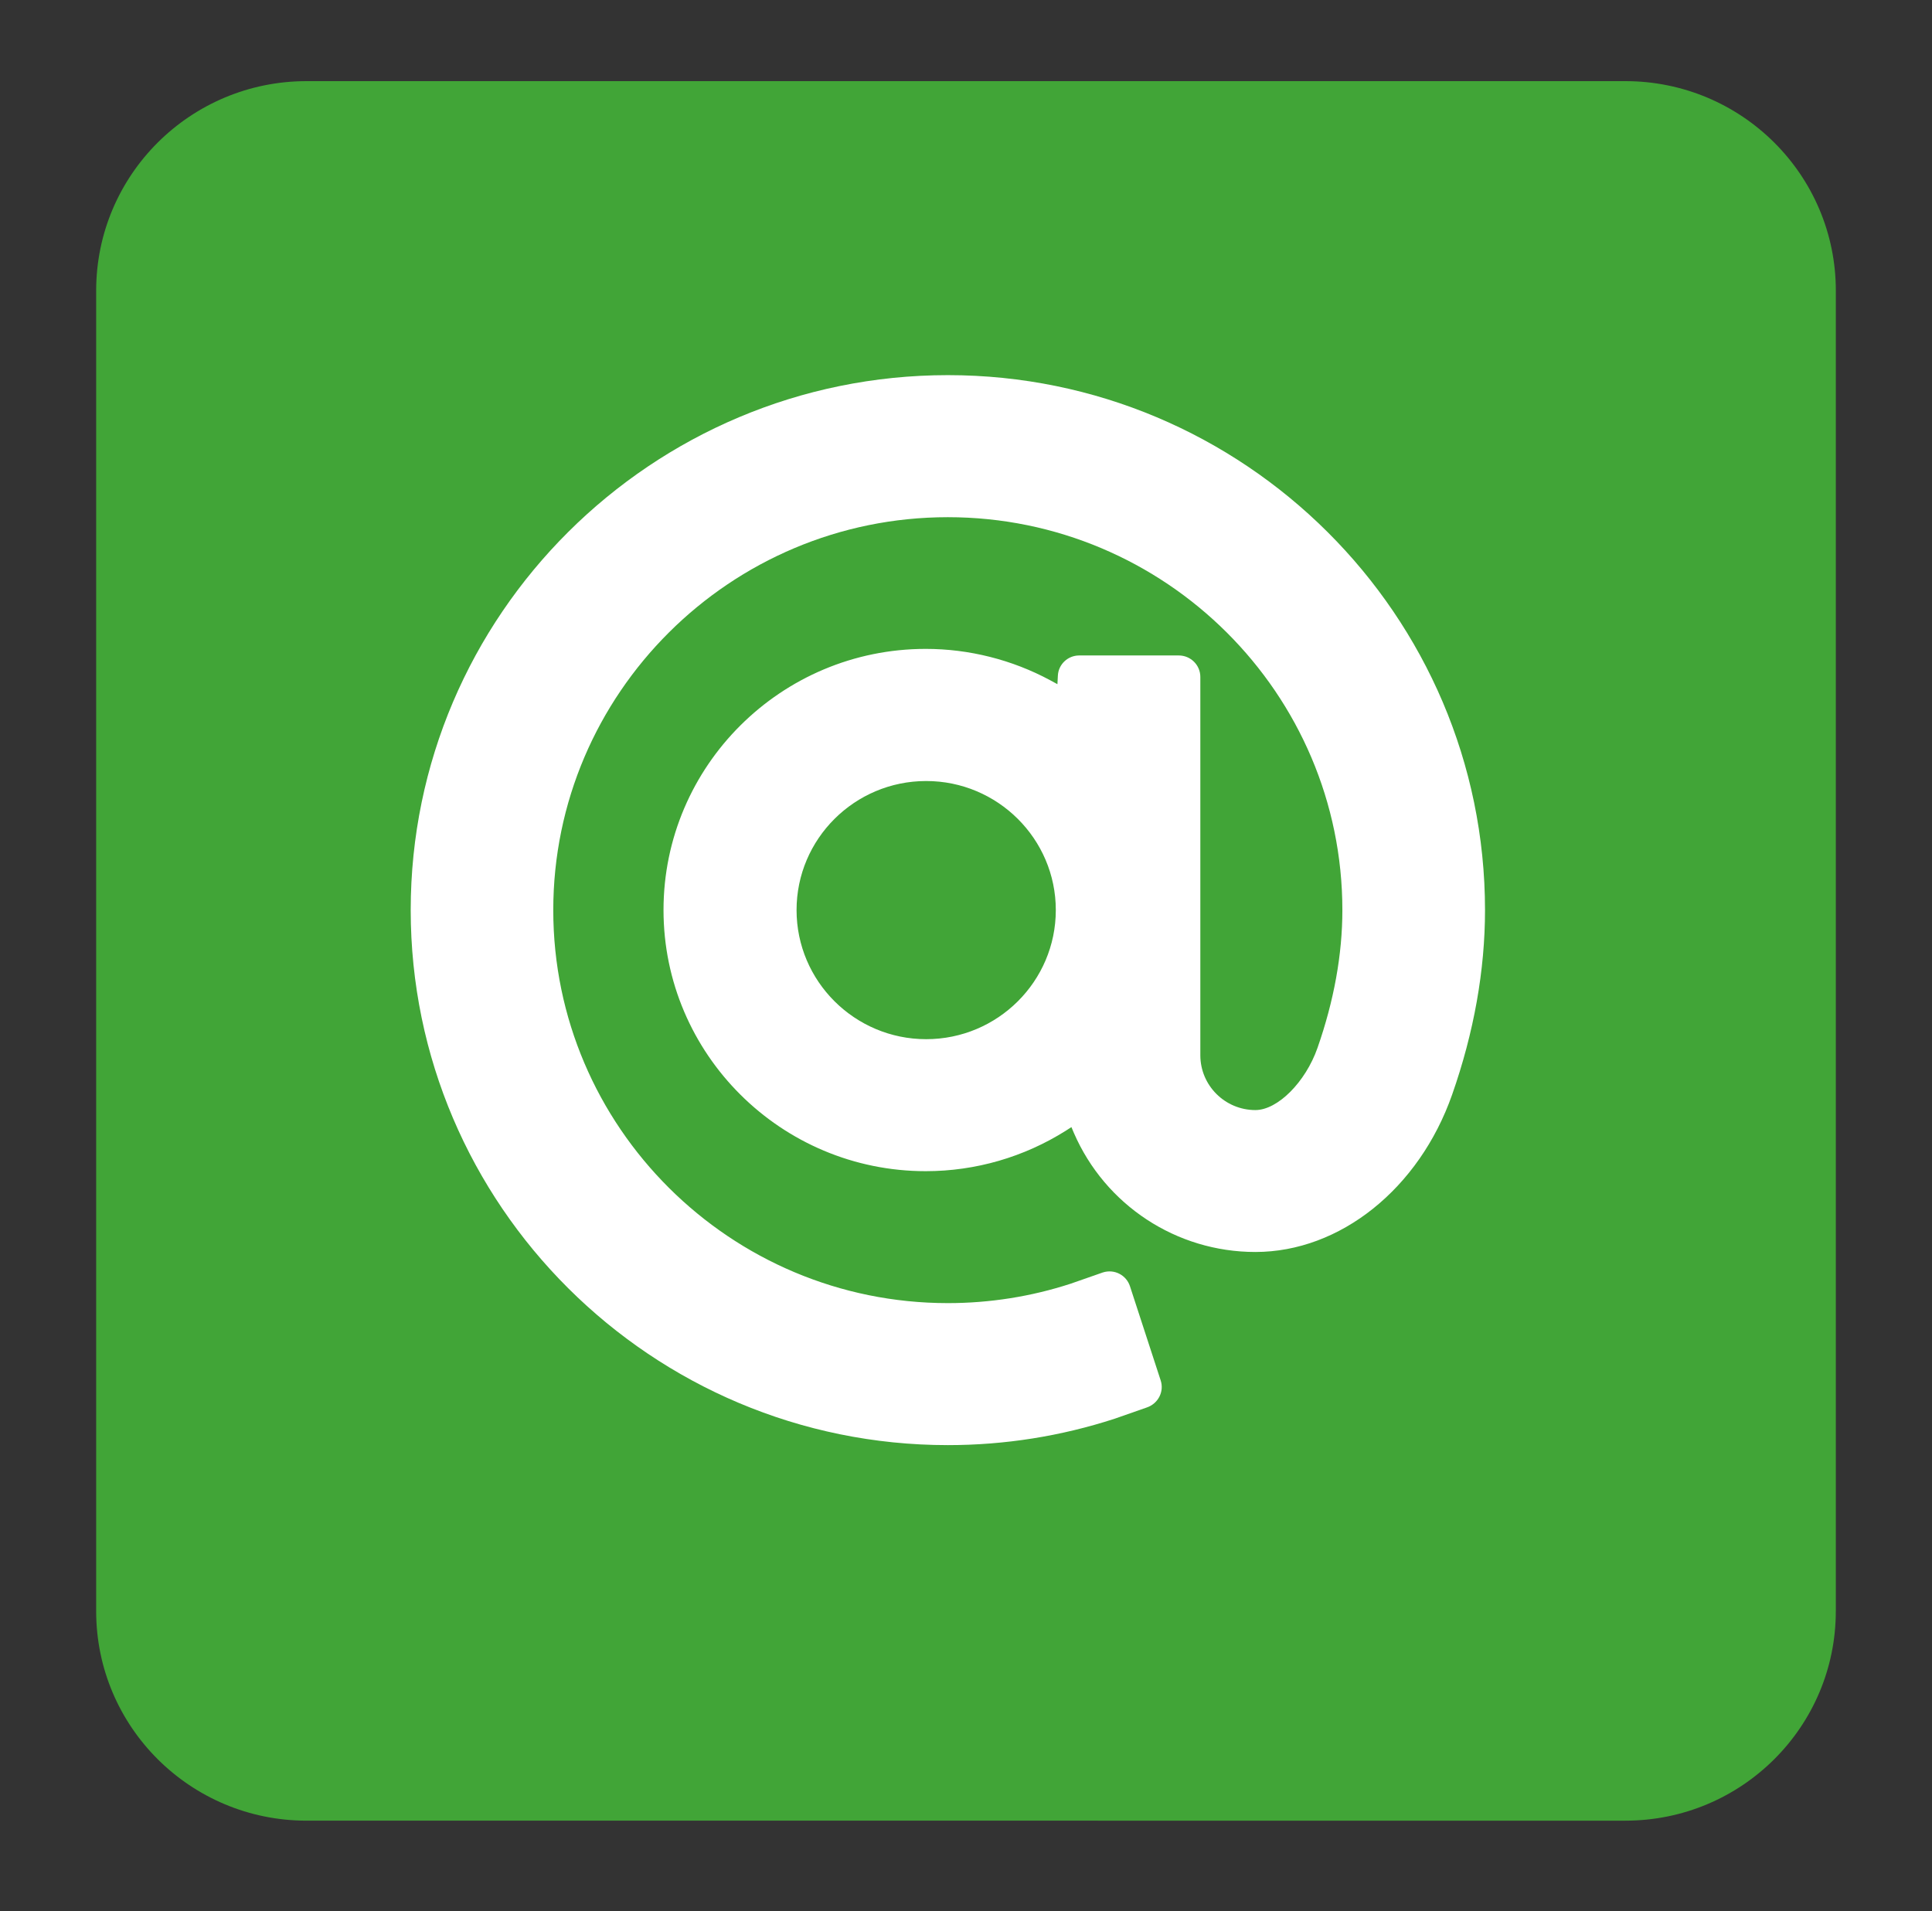 <?xml version="1.0" encoding="iso-8859-1"?>
<!-- Generator: Adobe Illustrator 15.0.0, SVG Export Plug-In . SVG Version: 6.00 Build 0)  -->
<!DOCTYPE svg PUBLIC "-//W3C//DTD SVG 1.1//EN" "http://www.w3.org/Graphics/SVG/1.1/DTD/svg11.dtd">
<svg version="1.1" id="&#x5716;&#x5C64;_1" xmlns="http://www.w3.org/2000/svg" xmlns:xlink="http://www.w3.org/1999/xlink" x="0px"
	 y="0px" width="70.5px" height="69.75px" viewBox="0 0 70.5 69.75" style="enable-background:new 0 0 70.5 69.75;"
	 xml:space="preserve">
<rect x="0" y="0" width="70.5" height="69.75" fill="#333333" stroke="none"/>
<g>
	<path style="fill:#41A537;" d="M66.99,58.795c0,4.226-3.439,7.647-7.68,7.647H11.188c-4.24,0-7.679-3.422-7.679-7.647V10.609
		c0-4.227,3.438-7.648,7.679-7.648h48.123c4.24,0,7.68,3.422,7.68,7.648V58.795z"/>
	<path style="fill:#FFFFFF;" d="M34.589,13.69c-10.808,0-19.602,8.756-19.602,19.521c0,10.767,8.793,19.526,19.602,19.526
		c2.078,0,4.125-0.325,6.088-0.964l1.166-0.408c0.416-0.138,0.646-0.578,0.511-0.989l-1.121-3.438
		c-0.131-0.402-0.566-0.639-0.993-0.501l-1.173,0.41c-1.442,0.469-2.949,0.708-4.479,0.708c-7.94,0-14.399-6.434-14.399-14.341
		c0-7.906,6.459-14.34,14.399-14.34c7.938,0,14.396,6.434,14.396,14.34c0,1.617-0.307,3.311-0.908,5.028
		c-0.438,1.251-1.456,2.268-2.266,2.268c-1.109,0-2.009-0.898-2.009-2V24.703c0-0.433-0.353-0.783-0.787-0.783h-3.633
		c-0.416,0-0.761,0.325-0.779,0.741l-0.016,0.307l-0.269-0.146c-1.386-0.746-2.955-1.142-4.536-1.142
		c-5.278,0-9.569,4.273-9.569,9.53s4.291,9.53,9.569,9.53c1.816,0,3.589-0.514,5.123-1.484l0.193-0.124l0.088,0.209
		c1.144,2.64,3.744,4.348,6.624,4.348c3.09,0,5.976-2.309,7.18-5.742c0.796-2.27,1.2-4.537,1.2-6.736
		C54.188,22.446,45.396,13.69,34.589,13.69 M38.527,33.211c0,2.6-2.121,4.712-4.73,4.712c-2.607,0-4.73-2.112-4.73-4.712
		c0-2.598,2.121-4.709,4.73-4.709C36.403,28.502,38.527,30.613,38.527,33.211"/>
</g>
</svg>
